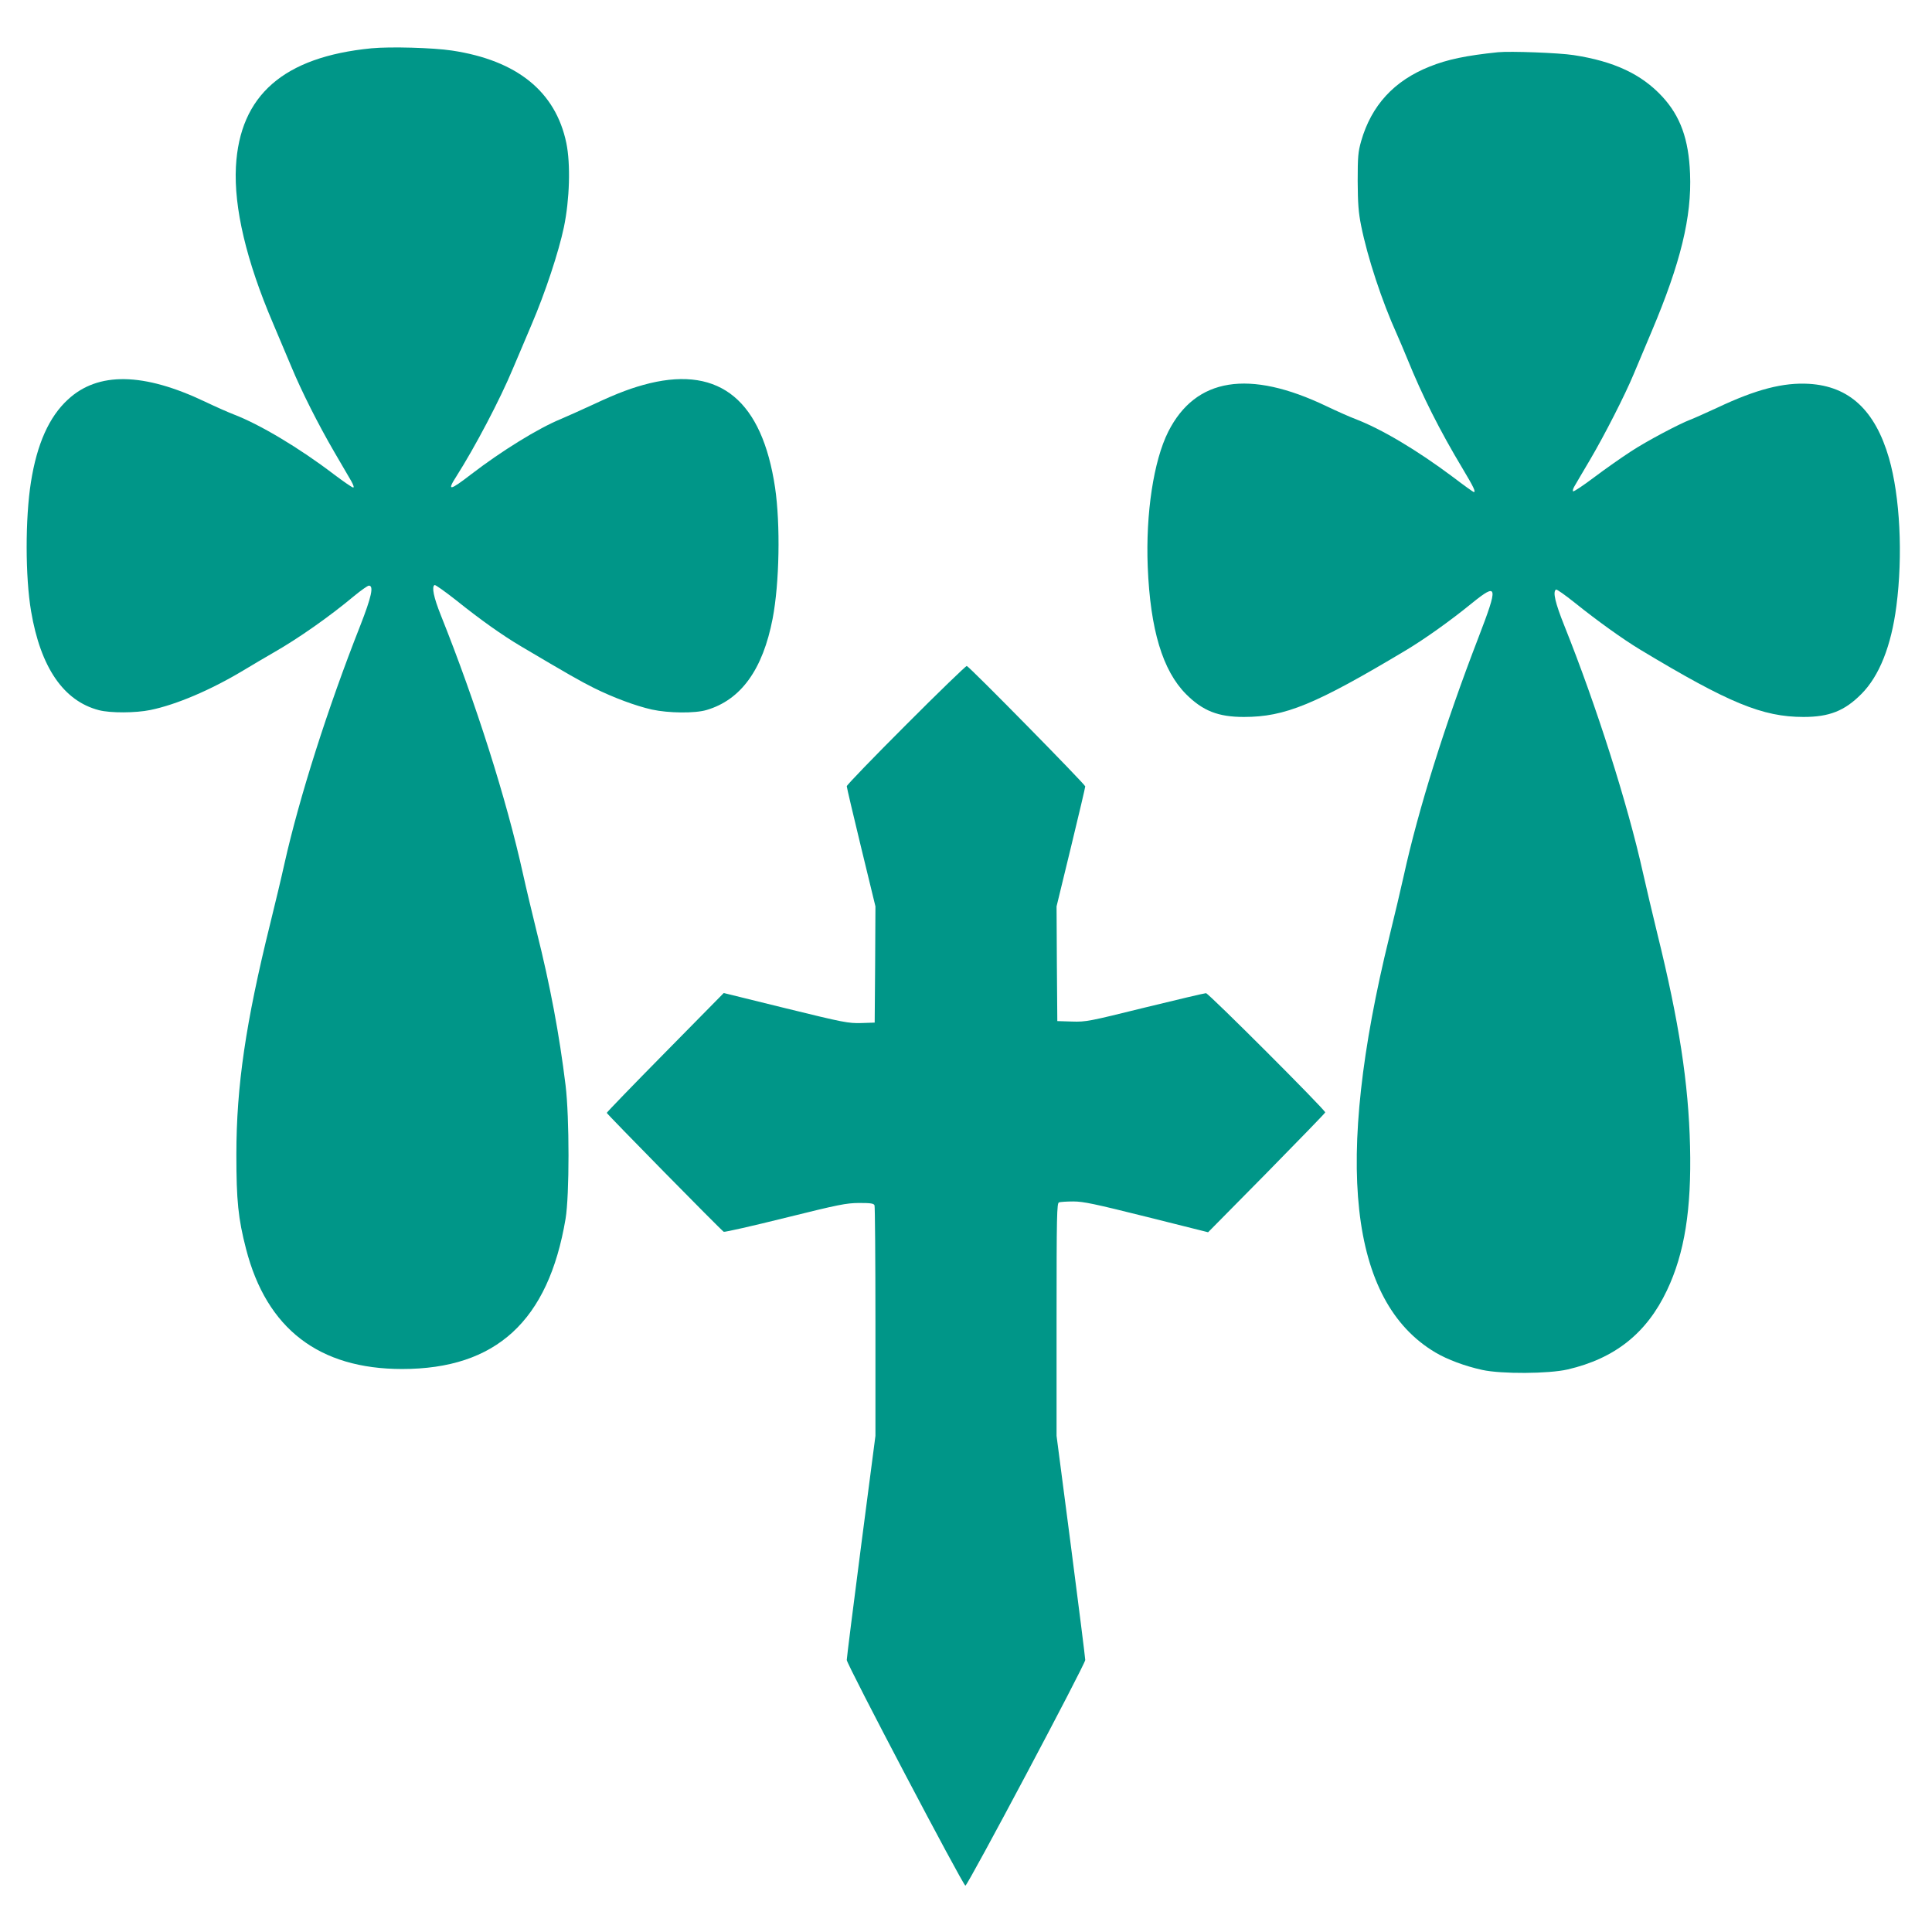 <?xml version="1.0" standalone="no"?>
<!DOCTYPE svg PUBLIC "-//W3C//DTD SVG 20010904//EN"
 "http://www.w3.org/TR/2001/REC-SVG-20010904/DTD/svg10.dtd">
<svg version="1.0" xmlns="http://www.w3.org/2000/svg"
 width="1280pt" height="1280pt" viewBox="0 0 1280 1280"
 preserveAspectRatio="xMidYMid meet">
<g transform="translate(0,1280) scale(0.1,-0.1)"
fill="#009688" stroke="none">
<path d="M2461 12480 c-582 -57 -873 -311 -898 -785 -14 -271 69 -623 245
-1035 38 -91 93 -221 122 -289 68 -164 178 -382 285 -566 48 -82 99 -169 112
-192 15 -27 20 -43 13 -43 -7 0 -65 40 -130 89 -227 173 -488 329 -663 396
-34 13 -118 50 -187 83 -409 195 -711 200 -910 15 -125 -115 -205 -294 -245
-547 -38 -239 -38 -627 1 -856 63 -372 215 -594 449 -655 77 -20 244 -19 341
1 171 35 399 132 614 261 63 38 153 91 200 118 165 94 372 239 537 377 45 37
89 68 97 68 34 0 17 -75 -58 -267 -215 -545 -403 -1136 -501 -1573 -20 -91
-63 -271 -95 -400 -162 -655 -224 -1076 -224 -1530 0 -304 12 -423 64 -624
136 -529 483 -796 1034 -796 623 0 969 318 1083 995 26 155 26 673 0 885 -41
335 -102 662 -192 1020 -29 118 -70 289 -90 380 -109 494 -312 1133 -544 1713
-48 120 -62 189 -42 201 5 3 68 -42 142 -100 167 -134 308 -233 429 -305 316
-187 395 -232 485 -277 129 -64 277 -119 384 -143 110 -24 285 -26 362 -3 228
67 373 268 438 606 45 235 52 623 16 868 -86 573 -362 803 -830 691 -113 -28
-209 -63 -375 -141 -80 -37 -176 -80 -214 -96 -151 -62 -392 -211 -594 -366
-144 -111 -162 -113 -99 -15 124 195 289 508 376 717 29 69 85 199 123 290 90
210 179 479 214 645 38 183 45 418 16 558 -71 340 -326 547 -757 612 -125 19
-410 27 -534 15z"/>
<path d="M9925 12454 c-213 -22 -336 -48 -453 -95 -236 -94 -386 -257 -454
-494 -20 -71 -23 -101 -23 -265 1 -150 5 -206 23 -296 42 -209 137 -498 237
-719 15 -33 46 -107 70 -165 99 -244 213 -471 366 -726 73 -122 88 -154 73
-154 -3 0 -65 44 -137 99 -239 179 -476 320 -650 386 -34 13 -118 50 -187 83
-515 247 -869 190 -1050 -168 -97 -193 -150 -542 -136 -895 17 -418 99 -688
254 -844 111 -111 213 -151 383 -151 273 0 472 82 1074 442 123 74 290 192
436 311 173 140 177 119 44 -227 -223 -578 -399 -1141 -495 -1579 -17 -78 -60
-259 -95 -402 -368 -1497 -266 -2416 304 -2755 81 -48 197 -91 311 -116 127
-28 440 -26 566 3 314 73 524 241 658 524 117 246 163 537 153 954 -10 419
-73 827 -217 1410 -32 132 -75 313 -95 403 -102 458 -308 1105 -521 1637 -60
150 -78 225 -55 239 5 3 60 -36 124 -87 148 -119 318 -241 432 -310 589 -355
812 -447 1084 -447 170 0 272 40 383 152 119 119 198 319 232 582 44 338 24
727 -49 981 -92 317 -263 476 -530 492 -169 10 -349 -36 -605 -157 -80 -37
-161 -73 -180 -80 -74 -28 -290 -142 -395 -211 -60 -39 -170 -116 -243 -171
-73 -55 -136 -97 -140 -93 -4 3 0 18 9 33 9 15 55 95 104 177 96 163 232 430
288 565 20 47 74 175 120 285 191 452 266 758 254 1045 -9 228 -64 380 -184
510 -138 149 -320 234 -588 275 -97 15 -419 27 -500 19z"/>
<path d="M6003 7998 c-216 -216 -393 -399 -393 -407 0 -8 43 -190 95 -405 l95
-391 -2 -385 -3 -385 -90 -3 c-85 -2 -113 3 -500 98 l-410 101 -387 -393
c-213 -216 -387 -396 -388 -401 0 -7 756 -776 775 -788 6 -3 188 38 405 92
359 89 404 98 491 99 79 0 98 -3 103 -16 3 -9 6 -356 6 -771 l0 -756 -95 -729
c-52 -401 -95 -742 -95 -756 0 -29 770 -1493 786 -1495 14 -2 793 1465 794
1495 0 14 -43 355 -95 756 l-95 729 0 771 c0 693 2 770 16 776 9 3 51 6 95 6
67 0 141 -16 486 -102 l407 -102 388 393 c213 217 388 397 388 401 0 17 -773
790 -790 790 -9 0 -191 -43 -404 -95 -372 -92 -391 -96 -484 -93 l-97 3 -3
380 -2 380 95 391 c52 215 95 396 95 404 0 13 -767 793 -785 798 -5 1 -187
-174 -402 -390z"/>
</g>
</svg>
